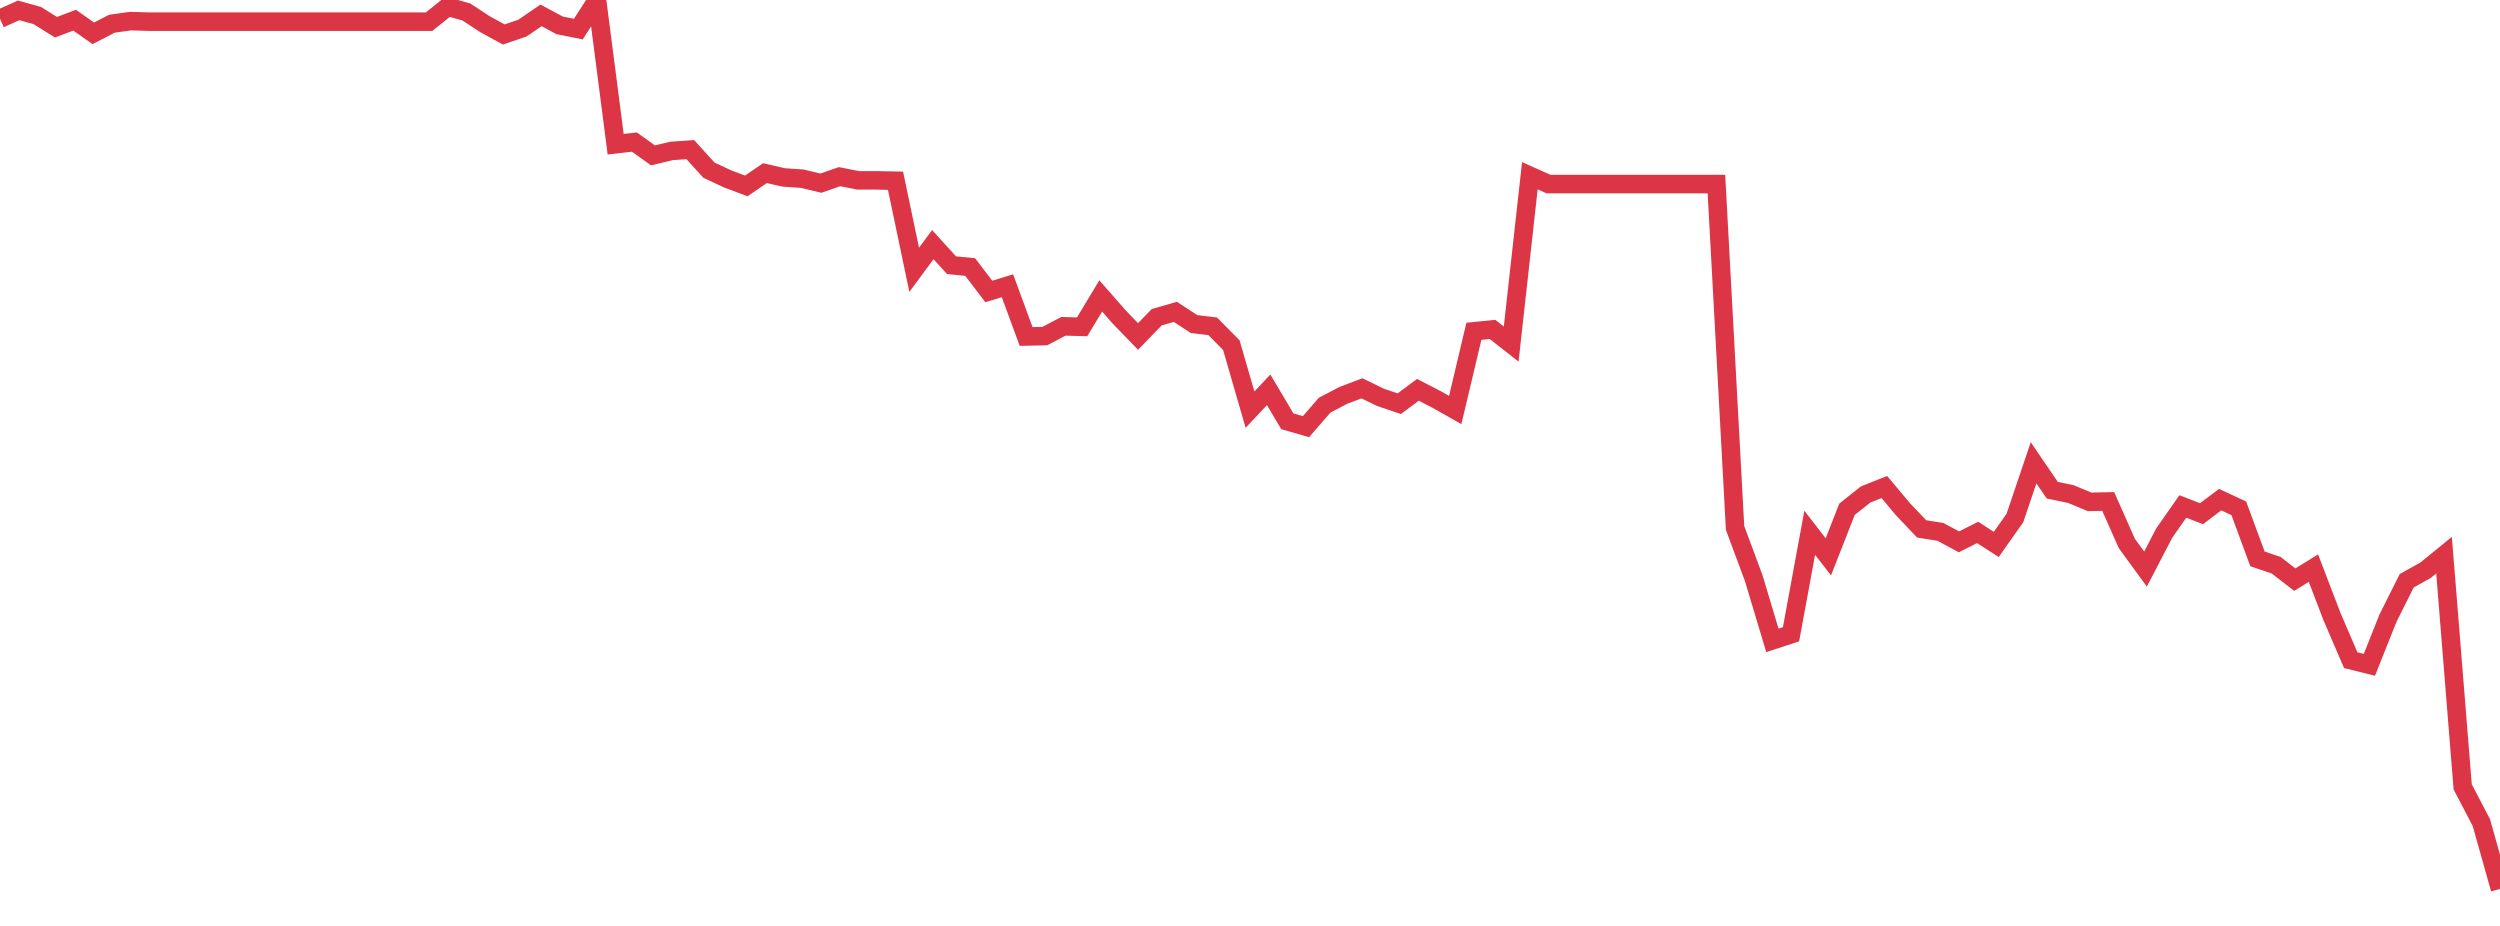 <?xml version="1.0" standalone="no"?>
<!DOCTYPE svg PUBLIC "-//W3C//DTD SVG 1.1//EN" "http://www.w3.org/Graphics/SVG/1.1/DTD/svg11.dtd">
<svg width="135" height="50" viewBox="0 0 135 50" preserveAspectRatio="none" class="sparkline" xmlns="http://www.w3.org/2000/svg"
xmlns:xlink="http://www.w3.org/1999/xlink"><path  class="sparkline--line" d="M 0 1.01 L 0 1.01 L 1.007 0.56 L 2.015 0.84 L 3.022 1.47 L 4.03 1.09 L 5.037 1.8 L 6.045 1.28 L 7.052 1.14 L 8.06 1.17 L 9.067 1.17 L 10.075 1.17 L 11.082 1.17 L 12.09 1.17 L 13.097 1.17 L 14.104 1.17 L 15.112 1.17 L 16.119 1.17 L 17.127 1.17 L 18.134 1.17 L 19.142 1.17 L 20.149 1.17 L 21.157 1.17 L 22.164 1.17 L 23.172 1.17 L 24.179 0.36 L 25.187 0.65 L 26.194 1.31 L 27.201 1.86 L 28.209 1.52 L 29.216 0.83 L 30.224 1.37 L 31.231 1.57 L 32.239 0 L 33.246 7.79 L 34.254 7.67 L 35.261 8.39 L 36.269 8.15 L 37.276 8.08 L 38.284 9.19 L 39.291 9.66 L 40.299 10.04 L 41.306 9.35 L 42.313 9.58 L 43.321 9.65 L 44.328 9.89 L 45.336 9.54 L 46.343 9.74 L 47.351 9.74 L 48.358 9.76 L 49.366 14.57 L 50.373 13.21 L 51.381 14.32 L 52.388 14.42 L 53.396 15.74 L 54.403 15.43 L 55.41 18.17 L 56.418 18.15 L 57.425 17.62 L 58.433 17.65 L 59.44 15.98 L 60.448 17.13 L 61.455 18.17 L 62.463 17.13 L 63.47 16.84 L 64.478 17.5 L 65.485 17.62 L 66.493 18.64 L 67.5 22.12 L 68.507 21.05 L 69.515 22.75 L 70.522 23.04 L 71.53 21.88 L 72.537 21.35 L 73.545 20.97 L 74.552 21.46 L 75.56 21.8 L 76.567 21.05 L 77.575 21.57 L 78.582 22.14 L 79.59 17.89 L 80.597 17.79 L 81.604 18.58 L 82.612 9.49 L 83.619 9.94 L 84.627 9.94 L 85.634 9.94 L 86.642 9.94 L 87.649 9.94 L 88.657 9.94 L 89.664 9.94 L 90.672 9.94 L 91.679 9.94 L 92.687 9.94 L 93.694 28.51 L 94.701 31.22 L 95.709 34.58 L 96.716 34.25 L 97.724 28.77 L 98.731 30.07 L 99.739 27.5 L 100.746 26.7 L 101.754 26.3 L 102.761 27.5 L 103.769 28.56 L 104.776 28.72 L 105.784 29.26 L 106.791 28.75 L 107.799 29.4 L 108.806 27.97 L 109.813 24.99 L 110.821 26.47 L 111.828 26.68 L 112.836 27.1 L 113.843 27.08 L 114.851 29.35 L 115.858 30.73 L 116.866 28.79 L 117.873 27.35 L 118.881 27.74 L 119.888 26.98 L 120.896 27.45 L 121.903 30.18 L 122.91 30.52 L 123.918 31.3 L 124.925 30.68 L 125.933 33.31 L 126.94 35.65 L 127.948 35.9 L 128.955 33.37 L 129.963 31.36 L 130.97 30.8 L 131.978 29.98 L 132.985 42.49 L 133.993 44.42 L 135 48" fill="none" stroke-width="1" stroke="#dc3545"></path></svg>
